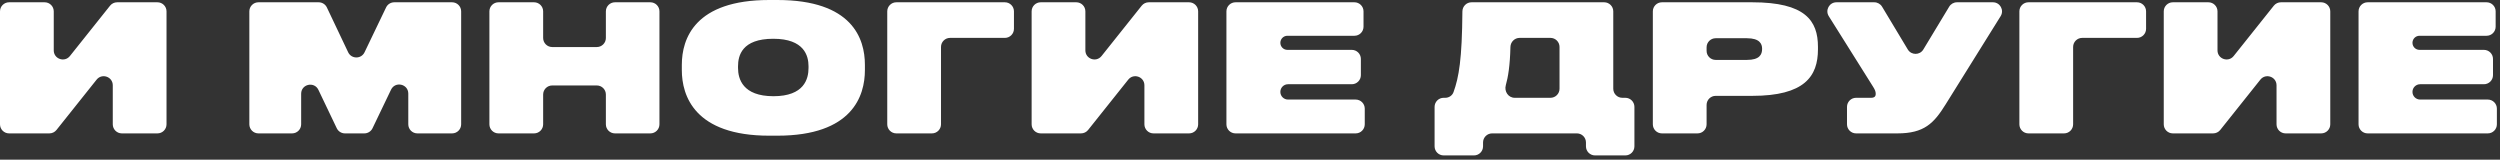 <?xml version="1.0" encoding="UTF-8"?> <svg xmlns="http://www.w3.org/2000/svg" width="454" height="29" viewBox="0 0 454 29" fill="none"><rect x="0" y="0" width="454" height="29" fill="#333333" stroke="none"/><path d="M292.97 16.113C292.97 17.022 293.707 17.76 294.617 17.76H295.162C296.072 17.76 296.81 18.497 296.81 19.407V26.576C296.81 27.486 296.072 28.224 295.162 28.224H289.657C288.747 28.224 288.01 27.486 288.01 26.576V25.871C288.01 24.961 287.272 24.224 286.363 24.224H270.969C270.059 24.224 269.321 24.961 269.321 25.871V26.576C269.321 27.486 268.584 28.224 267.674 28.224H262.169C261.259 28.224 260.521 27.486 260.521 26.576V19.407C260.521 18.497 261.259 17.76 262.169 17.76H262.455C263.124 17.76 263.733 17.357 263.96 16.728C264.934 14.03 265.509 10.767 265.572 2.068C265.579 1.159 266.316 0.416 267.225 0.416H291.322C292.232 0.416 292.97 1.154 292.97 2.063V16.113ZM141.163 0C154.763 0 157.067 7.007 157.067 11.775V12.735C157.067 17.407 154.795 24.64 141.163 24.64H139.691C126.155 24.64 123.819 17.407 123.819 12.735V11.775C123.819 7.007 126.188 8.57911e-06 139.691 0H141.163ZM9.761 9.149C9.761 10.707 11.724 11.394 12.696 10.176L19.986 1.036C20.298 0.644 20.772 0.416 21.274 0.416H28.593C29.503 0.416 30.24 1.154 30.24 2.063V22.576C30.24 23.486 29.503 24.224 28.593 24.224H22.128C21.218 24.224 20.48 23.486 20.48 22.576V15.49C20.48 13.932 18.517 13.245 17.545 14.463L10.255 23.604C9.943 23.995 9.469 24.224 8.968 24.224H1.647C0.738 24.224 0 23.486 0 22.576V2.063C0 1.154 0.738 0.416 1.647 0.416H8.113C9.023 0.416 9.761 1.154 9.761 2.063V9.149ZM63.226 9.493C63.821 10.744 65.599 10.747 66.199 9.499L70.113 1.35C70.387 0.779 70.964 0.416 71.598 0.416H82.099C83.009 0.416 83.746 1.154 83.746 2.063V22.576C83.746 23.486 83.009 24.224 82.099 24.224H75.793C74.883 24.224 74.145 23.486 74.145 22.576V16.997C74.145 15.245 71.772 14.705 71.013 16.285L67.651 23.289C67.376 23.86 66.799 24.224 66.166 24.224H62.64C62.005 24.224 61.427 23.859 61.154 23.287L57.823 16.317C57.067 14.734 54.69 15.273 54.69 17.027V22.576C54.69 23.486 53.952 24.224 53.042 24.224H46.928C46.019 24.224 45.281 23.486 45.281 22.576V2.063C45.281 1.154 46.019 0.416 46.928 0.416H57.873C58.509 0.416 59.088 0.782 59.361 1.356L63.226 9.493ZM98.636 6.897C98.636 7.806 99.373 8.544 100.283 8.544H108.38C109.29 8.544 110.027 7.806 110.027 6.897V2.063C110.027 1.154 110.765 0.416 111.675 0.416H118.109C119.018 0.416 119.756 1.154 119.756 2.063V22.576C119.756 23.486 119.018 24.224 118.109 24.224H111.675C110.765 24.224 110.027 23.486 110.027 22.576V17.167C110.027 16.257 109.29 15.52 108.38 15.52H100.283C99.373 15.52 98.636 16.257 98.636 17.167V22.576C98.636 23.486 97.898 24.224 96.989 24.224H90.522C89.612 24.224 88.875 23.486 88.875 22.576V2.063C88.875 1.154 89.612 0.416 90.522 0.416H96.989C97.898 0.416 98.636 1.154 98.636 2.063V6.897ZM184.134 5.233C184.134 6.142 183.396 6.88 182.487 6.88H172.533C171.623 6.88 170.886 7.617 170.886 8.527V22.576C170.886 23.486 170.148 24.224 169.238 24.224H162.772C161.863 24.224 161.125 23.486 161.125 22.576V2.063C161.125 1.154 161.863 0.416 162.772 0.416H182.487C183.396 0.416 184.134 1.154 184.134 2.063V5.233ZM197.104 9.149C197.104 10.707 199.068 11.394 200.04 10.176L207.33 1.036C207.642 0.644 208.116 0.416 208.617 0.416H215.937C216.846 0.416 217.584 1.154 217.584 2.063V22.576C217.584 23.486 216.846 24.224 215.937 24.224H209.471C208.562 24.224 207.824 23.486 207.824 22.576V15.49C207.824 13.932 205.861 13.245 204.889 14.463L197.599 23.604C197.287 23.995 196.813 24.224 196.311 24.224H188.991C188.081 24.224 187.344 23.486 187.344 22.576V2.063C187.344 1.154 188.081 0.416 188.991 0.416H195.457C196.367 0.416 197.104 1.154 197.104 2.063V9.149ZM247.615 4.849C247.615 5.759 246.878 6.496 245.968 6.496H233.791C233.084 6.496 232.511 7.069 232.511 7.776V7.776C232.511 8.483 233.084 9.056 233.791 9.056H245.488C246.397 9.056 247.135 9.793 247.135 10.703V13.649C247.135 14.558 246.397 15.296 245.488 15.296H233.903C233.134 15.296 232.511 15.919 232.511 16.688V16.688C232.511 17.457 233.134 18.08 233.903 18.08H246.192C247.101 18.08 247.839 18.818 247.839 19.727V22.576C247.839 23.486 247.101 24.224 246.192 24.224H224.366C223.456 24.224 222.719 23.486 222.719 22.576V2.063C222.719 1.154 223.456 0.416 224.366 0.416H245.968C246.878 0.416 247.615 1.154 247.615 2.063V4.849ZM318.205 0.416C327.837 0.416 330.141 3.744 330.141 8.512V8.96C330.141 13.856 327.709 17.407 318.205 17.407H311.564C310.654 17.407 309.917 18.145 309.917 19.055V22.576C309.917 23.486 309.179 24.224 308.27 24.224H301.804C300.894 24.224 300.156 23.486 300.156 22.576V2.063C300.156 1.154 300.894 0.416 301.804 0.416H318.205ZM346.455 8.985C347.094 10.048 348.635 10.05 349.277 8.988L353.975 1.211C354.273 0.718 354.808 0.416 355.384 0.416H361.918C363.211 0.416 364 1.838 363.316 2.935L353.335 18.943C351.191 22.399 349.431 24.224 344.567 24.224H337.062C336.153 24.224 335.415 23.486 335.415 22.576V19.407C335.415 18.497 336.153 17.76 337.062 17.76H339.799C340.407 17.76 340.631 17.472 340.631 17.088V17.056C340.631 16.576 340.471 16.256 340.087 15.648L332.105 2.939C331.416 1.842 332.204 0.416 333.499 0.416H340.371C340.949 0.416 341.485 0.719 341.783 1.214L346.455 8.985ZM389.728 5.233C389.728 6.142 388.99 6.88 388.08 6.88H378.127C377.217 6.88 376.479 7.617 376.479 8.527V22.576C376.479 23.486 375.742 24.224 374.832 24.224H368.366C367.456 24.224 366.719 23.486 366.719 22.576V2.063C366.719 1.154 367.456 0.416 368.366 0.416H388.08C388.99 0.416 389.728 1.154 389.728 2.063V5.233ZM402.698 9.149C402.698 10.707 404.662 11.394 405.633 10.176L412.923 1.036C413.236 0.644 413.71 0.416 414.211 0.416H421.53C422.44 0.416 423.178 1.154 423.178 2.063V22.576C423.178 23.486 422.44 24.224 421.53 24.224H415.065C414.155 24.224 413.418 23.486 413.418 22.576V15.49C413.418 13.932 411.455 13.245 410.483 14.463L403.193 23.604C402.88 23.995 402.406 24.224 401.905 24.224H394.585C393.675 24.224 392.938 23.486 392.938 22.576V2.063C392.938 1.154 393.675 0.416 394.585 0.416H401.051C401.961 0.416 402.698 1.154 402.698 2.063V9.149ZM453.209 4.849C453.209 5.759 452.471 6.496 451.562 6.496H439.384C438.677 6.496 438.104 7.069 438.104 7.776V7.776C438.104 8.483 438.677 9.056 439.384 9.056H451.081C451.991 9.056 452.729 9.793 452.729 10.703V13.649C452.729 14.558 451.991 15.296 451.081 15.296H439.497C438.728 15.296 438.104 15.919 438.104 16.688V16.688C438.104 17.457 438.728 18.08 439.497 18.08H451.785C452.695 18.08 453.433 18.818 453.433 19.727V22.576C453.433 23.486 452.695 24.224 451.785 24.224H429.96C429.05 24.224 428.312 23.486 428.312 22.576V2.063C428.312 1.154 429.05 0.416 429.96 0.416H451.562C452.471 0.416 453.209 1.154 453.209 2.063V4.849ZM275.961 6.88C275.051 6.88 274.316 7.62 274.294 8.529C274.212 11.959 273.869 13.999 273.452 15.48C273.138 16.599 273.906 17.76 275.068 17.76H281.563C282.472 17.76 283.21 17.022 283.21 16.113V8.527C283.21 7.617 282.472 6.88 281.563 6.88H275.961ZM140.428 7.04C134.7 7.04 134.027 10.143 134.027 12.031V12.352C134.027 14.303 134.859 17.471 140.459 17.472C146.059 17.472 146.827 14.304 146.827 12.352V12.031C146.827 10.143 146.059 7.04 140.428 7.04ZM309.917 9.233C309.917 10.142 310.654 10.88 311.564 10.88H317.245C319.549 10.88 319.997 9.887 319.997 8.896V8.832C319.997 7.968 319.549 6.943 317.245 6.943H311.564C310.654 6.943 309.917 7.681 309.917 8.591V9.233Z" fill="white"></path></svg> 